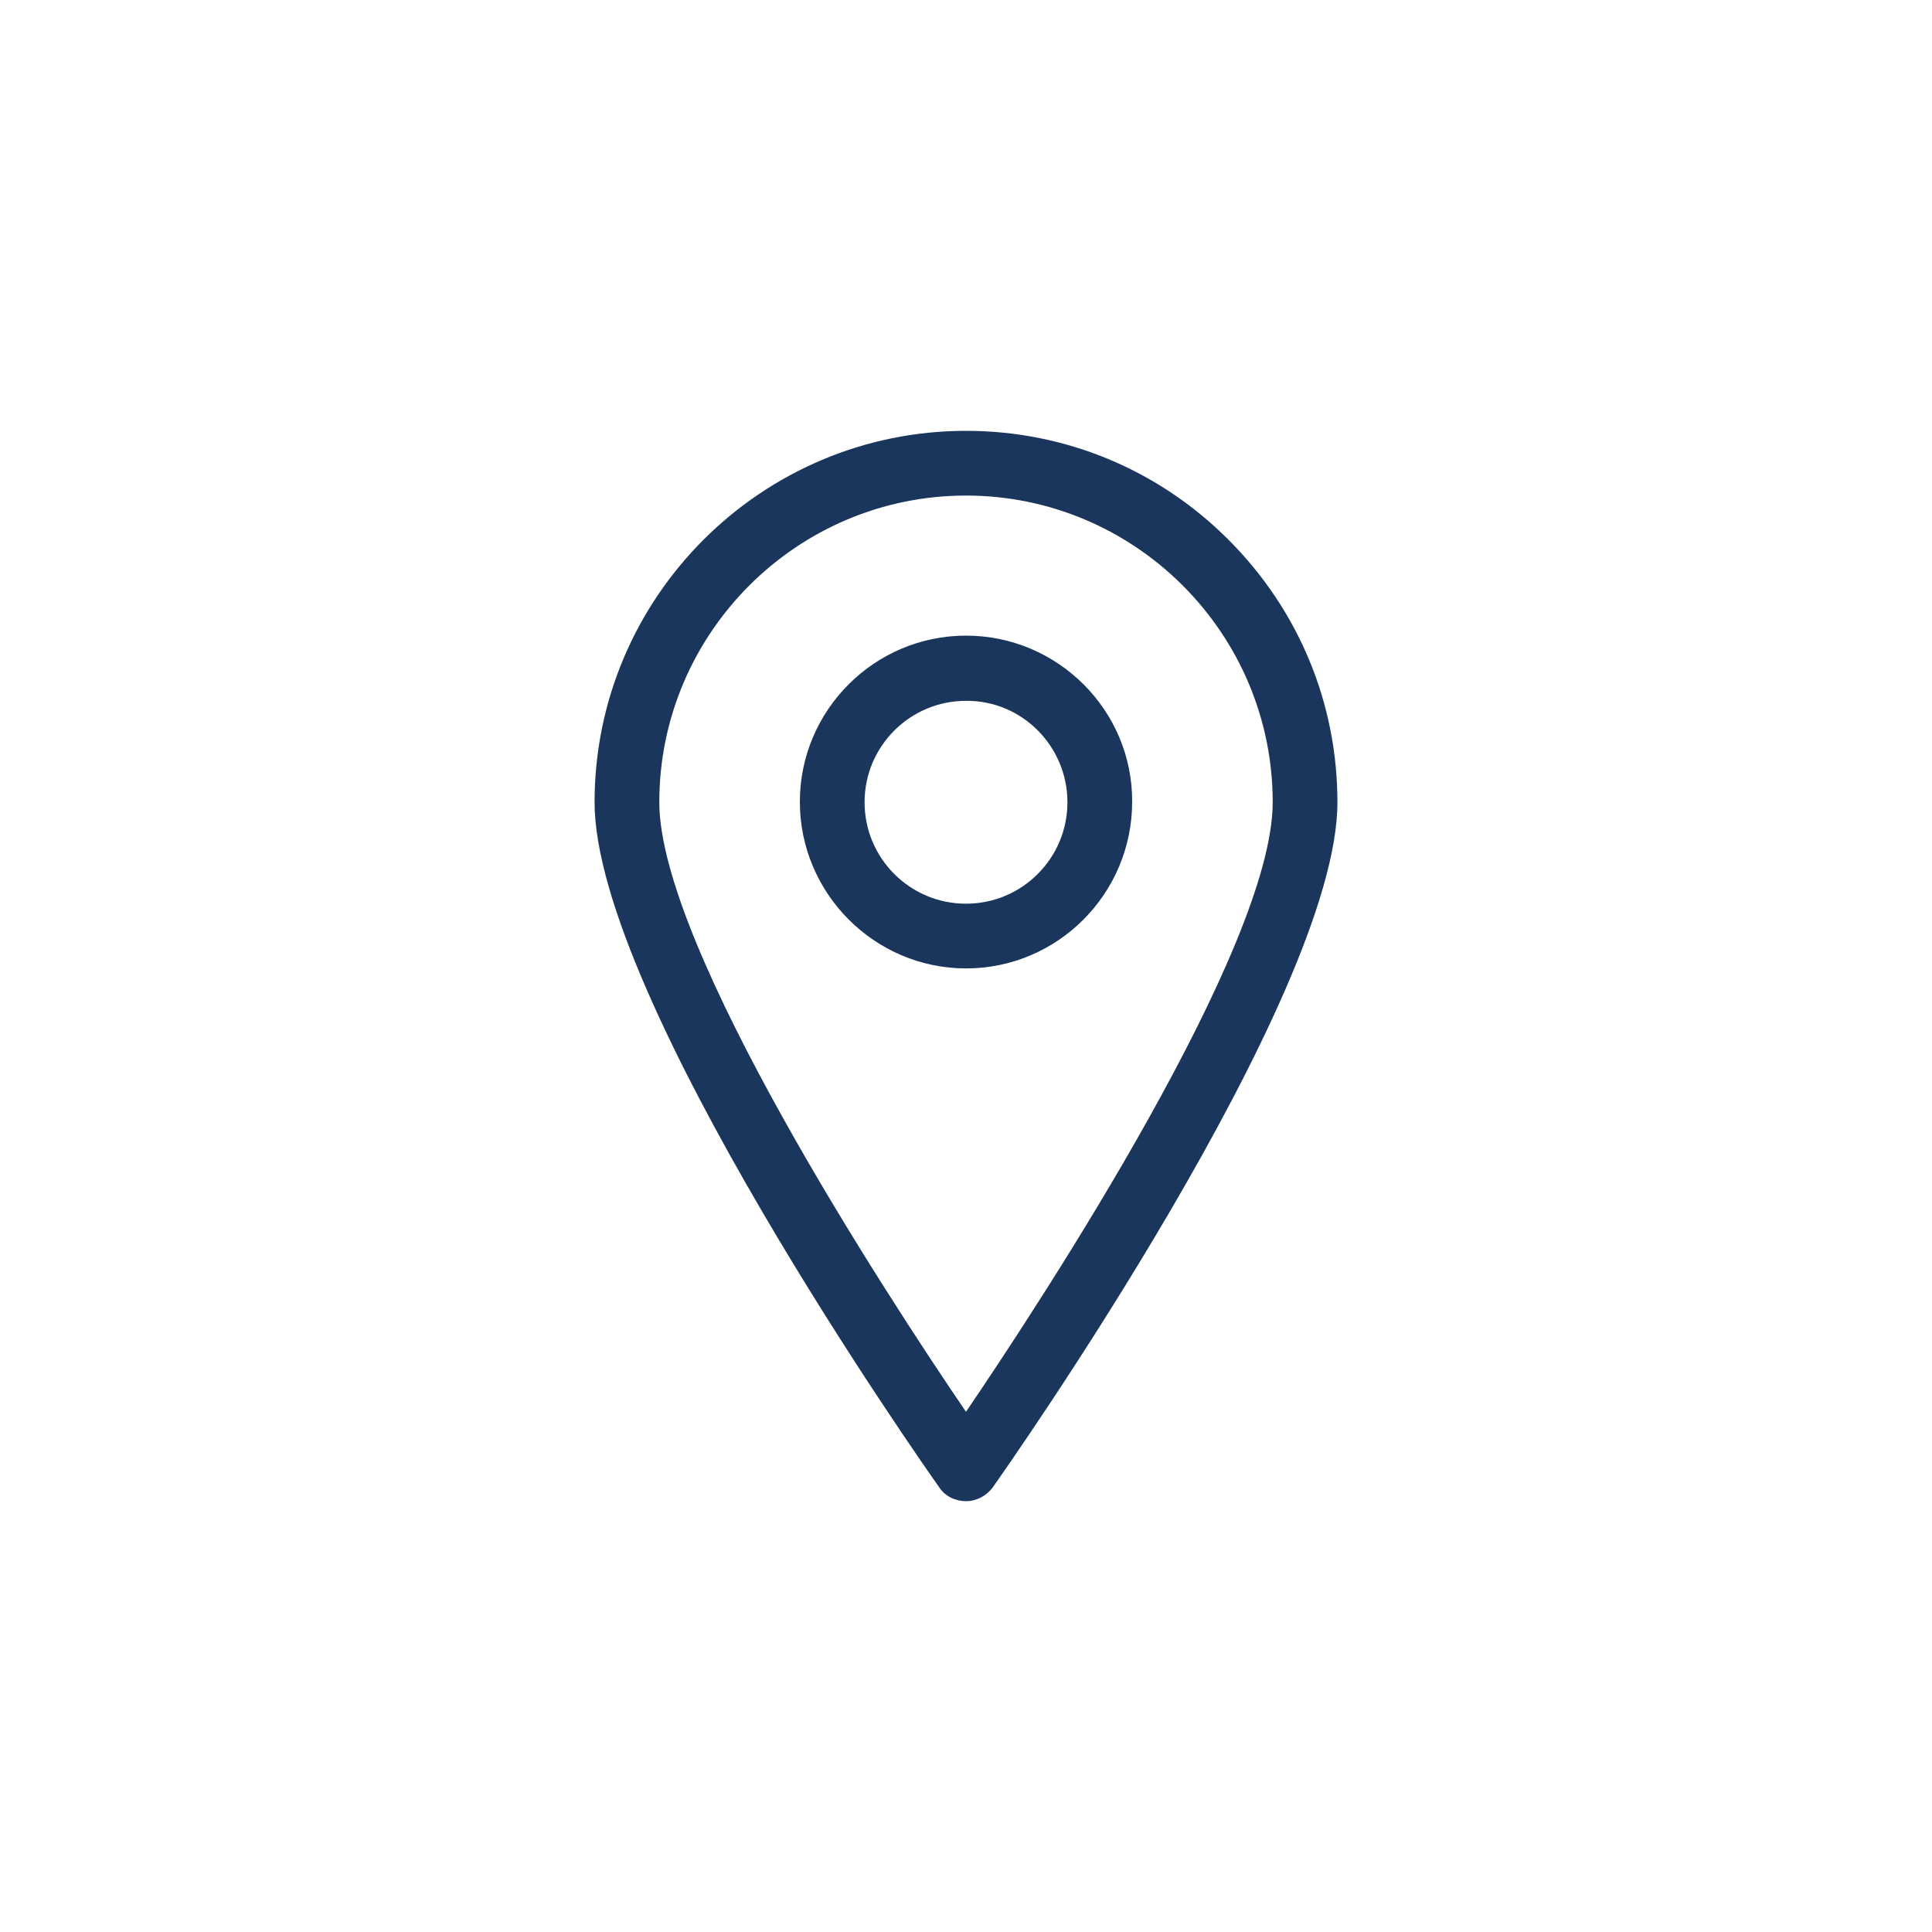 <svg xmlns="http://www.w3.org/2000/svg" viewBox="0 0 400 400" style="enable-background:new 0 0 400 400;" xml:space="preserve">
  <style>
    .st0 { fill: #1A365D; }
  </style>
  <g>
    <path class="st0" d="M254.3,111.7c-14.5-14.5-33.8-22.5-54.3-22.5c-42.4,0-76.9,34.5-76.9,76.9c0,40.5,68.5,137.8,71.4,141.9   c1.2,1.8,3.3,2.8,5.5,2.8c2.2,0,4.2-1.1,5.5-2.8c2.9-4.1,71.4-101.4,71.4-141.9C276.9,145.6,268.9,126.3,254.3,111.7z M263.5,166.1   c0,30-47,101.9-63.5,126.2c-16.5-24.2-63.5-96.2-63.5-126.2c0-35,28.5-63.5,63.5-63.5C235,102.6,263.5,131.1,263.5,166.1z"/>
    <path class="st0" d="M200,131.6c-19,0-34.4,15.5-34.4,34.4c0,19,15.5,34.5,34.4,34.5c19,0,34.4-15.5,34.4-34.5   C234.5,147.1,219,131.6,200,131.6z M221,166.1c0,11.6-9.4,21-21,21c-11.6,0-21-9.4-21-21c0-11.6,9.4-21,21-21   C211.6,145,221,154.5,221,166.1z"/>
  </g>
</svg>